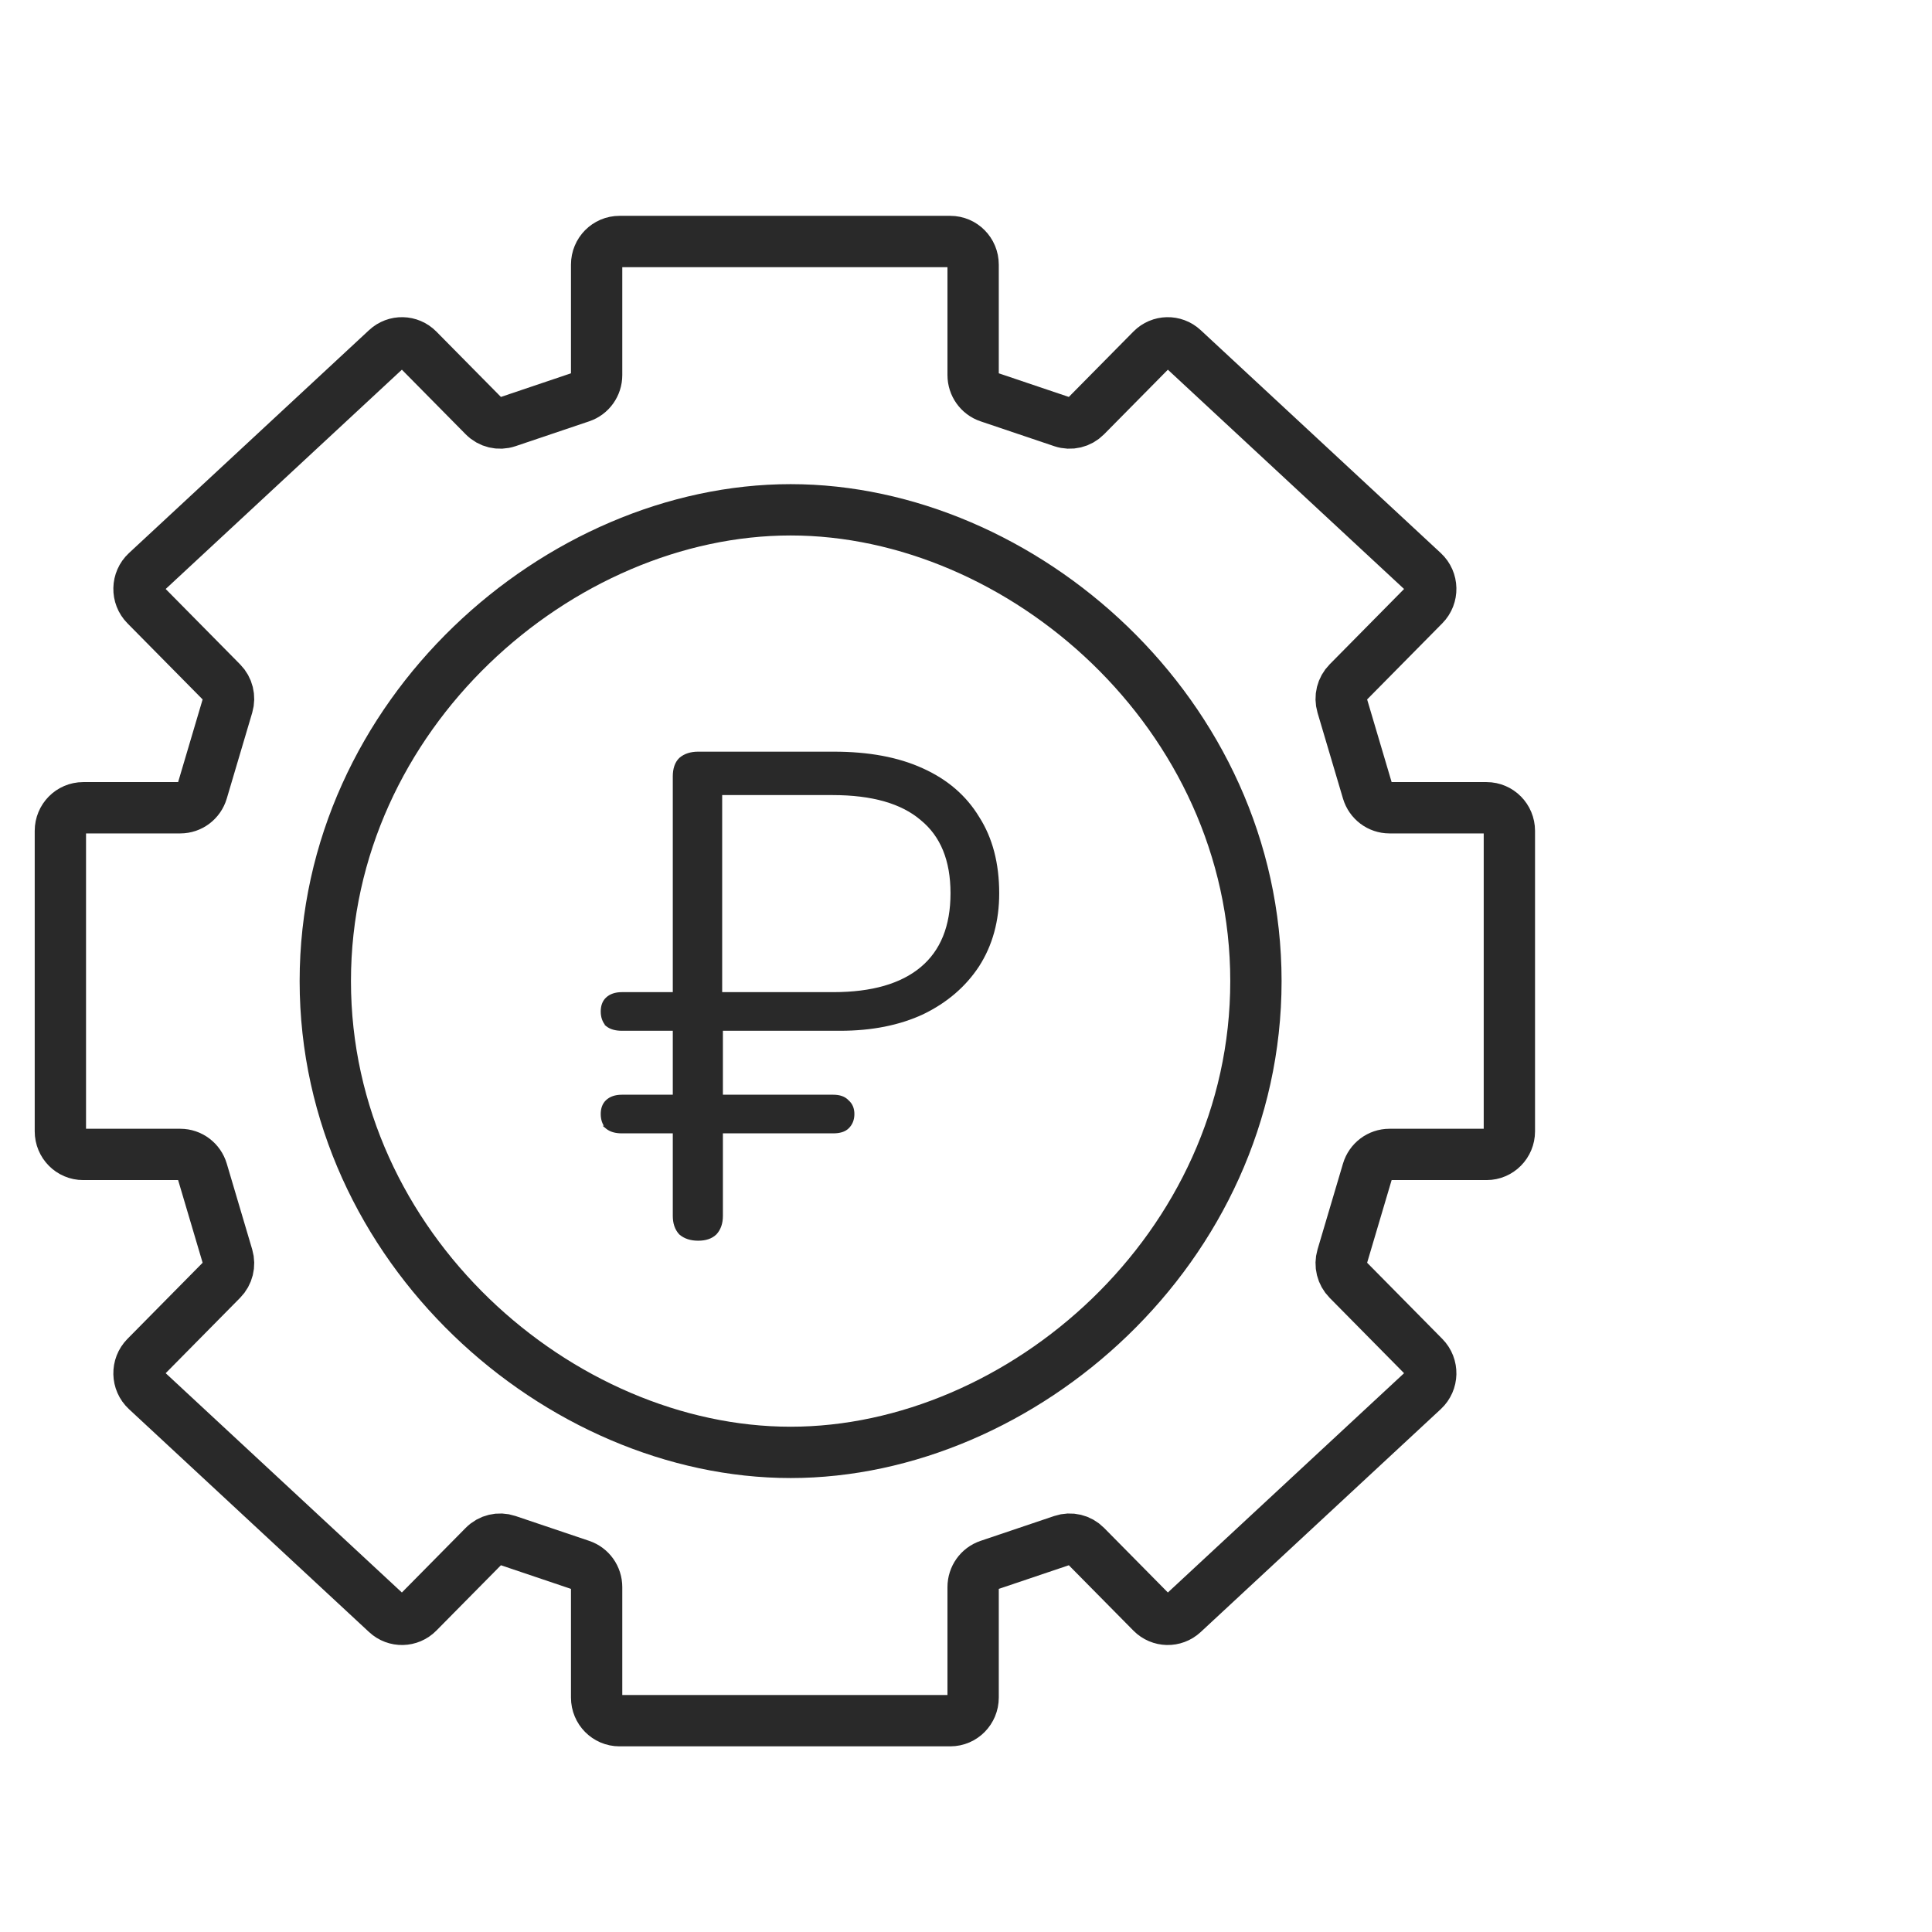 <?xml version="1.0" encoding="UTF-8"?> <svg xmlns="http://www.w3.org/2000/svg" width="64" height="64" viewBox="0 0 64 64" fill="none"><path fill-rule="evenodd" clip-rule="evenodd" d="M49.244 38.242H46.027C45.693 38.242 45.399 38.464 45.303 38.788L44.46 41.632C44.38 41.902 44.453 42.194 44.65 42.394L47.174 44.95C47.478 45.258 47.468 45.761 47.15 46.056L39.195 53.442C38.897 53.719 38.436 53.709 38.15 53.419L35.968 51.21C35.766 51.005 35.466 50.933 35.195 51.025L32.753 51.849C32.444 51.953 32.236 52.246 32.236 52.575V56.234C32.236 56.657 31.898 57 31.48 57H20.52C20.102 57 19.764 56.657 19.764 56.234V52.575C19.764 52.246 19.556 51.953 19.247 51.849L16.805 51.025C16.534 50.933 16.234 51.005 16.032 51.21L13.85 53.419C13.564 53.709 13.103 53.719 12.805 53.442L4.85 46.056C4.532 45.761 4.522 45.258 4.826 44.95L7.35 42.394C7.547 42.194 7.619 41.902 7.54 41.632L6.697 38.788C6.601 38.464 6.307 38.242 5.973 38.242H2.756C2.338 38.242 2 37.899 2 37.477V27.523C2 27.101 2.338 26.758 2.756 26.758H5.973C6.307 26.758 6.601 26.536 6.697 26.212L7.54 23.368C7.619 23.098 7.547 22.805 7.35 22.606L4.826 20.05C4.522 19.742 4.532 19.239 4.85 18.944L12.805 11.558C13.103 11.281 13.564 11.291 13.85 11.581L16.032 13.79C16.234 13.995 16.534 14.067 16.805 13.975L19.247 13.151C19.556 13.047 19.764 12.754 19.764 12.425V8.766C19.764 8.343 20.102 8 20.52 8H31.48C31.898 8 32.236 8.343 32.236 8.766V12.425C32.236 12.754 32.444 13.047 32.753 13.151L35.195 13.975C35.466 14.067 35.766 13.995 35.968 13.79L38.15 11.581C38.436 11.291 38.897 11.281 39.195 11.558L47.15 18.944C47.468 19.239 47.478 19.742 47.174 20.05L44.65 22.606C44.453 22.805 44.38 23.098 44.46 23.368L45.303 26.212C45.399 26.536 45.693 26.758 46.027 26.758H49.244C49.662 26.758 50 27.101 50 27.523V37.477C50 37.899 49.662 38.242 49.244 38.242ZM10.776 32.5C10.776 41.361 18.538 48.112 26.19 48.112C33.842 48.112 41.604 41.361 41.604 32.5C41.604 23.639 33.842 16.888 26.19 16.888C18.538 16.888 10.776 23.639 10.776 32.5Z" stroke="#292929" stroke-width="1.7" stroke-linecap="round"></path><path d="M22.535 40.854L22.535 40.854L22.54 40.858C22.69 40.988 22.888 41.05 23.128 41.05C23.369 41.05 23.56 40.988 23.696 40.856L23.696 40.856L23.698 40.854C23.832 40.708 23.897 40.514 23.897 40.28V37.494H27.601C27.808 37.494 27.97 37.448 28.076 37.345C28.195 37.23 28.253 37.081 28.253 36.904C28.253 36.729 28.195 36.587 28.076 36.486C27.97 36.368 27.808 36.314 27.601 36.314H23.897V34.096H27.832C28.873 34.096 29.785 33.915 30.565 33.552L30.566 33.551C31.345 33.173 31.955 32.649 32.393 31.981L32.393 31.981C32.832 31.296 33.05 30.499 33.05 29.591C33.05 28.608 32.832 27.773 32.394 27.089C31.971 26.39 31.353 25.858 30.541 25.494C29.745 25.131 28.772 24.95 27.624 24.95H23.128C22.888 24.95 22.69 25.012 22.54 25.142L22.54 25.142L22.537 25.144C22.401 25.277 22.337 25.472 22.337 25.72V32.916H20.602C20.393 32.916 20.224 32.971 20.104 33.088C19.999 33.19 19.95 33.332 19.95 33.506C19.95 33.681 19.999 33.829 20.102 33.944L20.101 33.945L20.107 33.95C20.227 34.05 20.395 34.096 20.602 34.096H22.337V36.314H20.602C20.393 36.314 20.224 36.369 20.104 36.486C19.999 36.588 19.95 36.73 19.95 36.904C19.95 37.079 19.999 37.227 20.102 37.343L20.101 37.343L20.107 37.348C20.227 37.448 20.395 37.494 20.602 37.494H22.337V40.28C22.337 40.514 22.401 40.708 22.535 40.854ZM30.534 27.131L30.534 27.131L30.535 27.132C31.2 27.675 31.537 28.491 31.537 29.591C31.537 30.69 31.2 31.515 30.535 32.073C29.867 32.633 28.892 32.916 27.601 32.916H23.873V26.288H27.578C28.9 26.288 29.883 26.572 30.534 27.131Z" fill="#292929" stroke="#292929" stroke-width="0.1"></path></svg> 